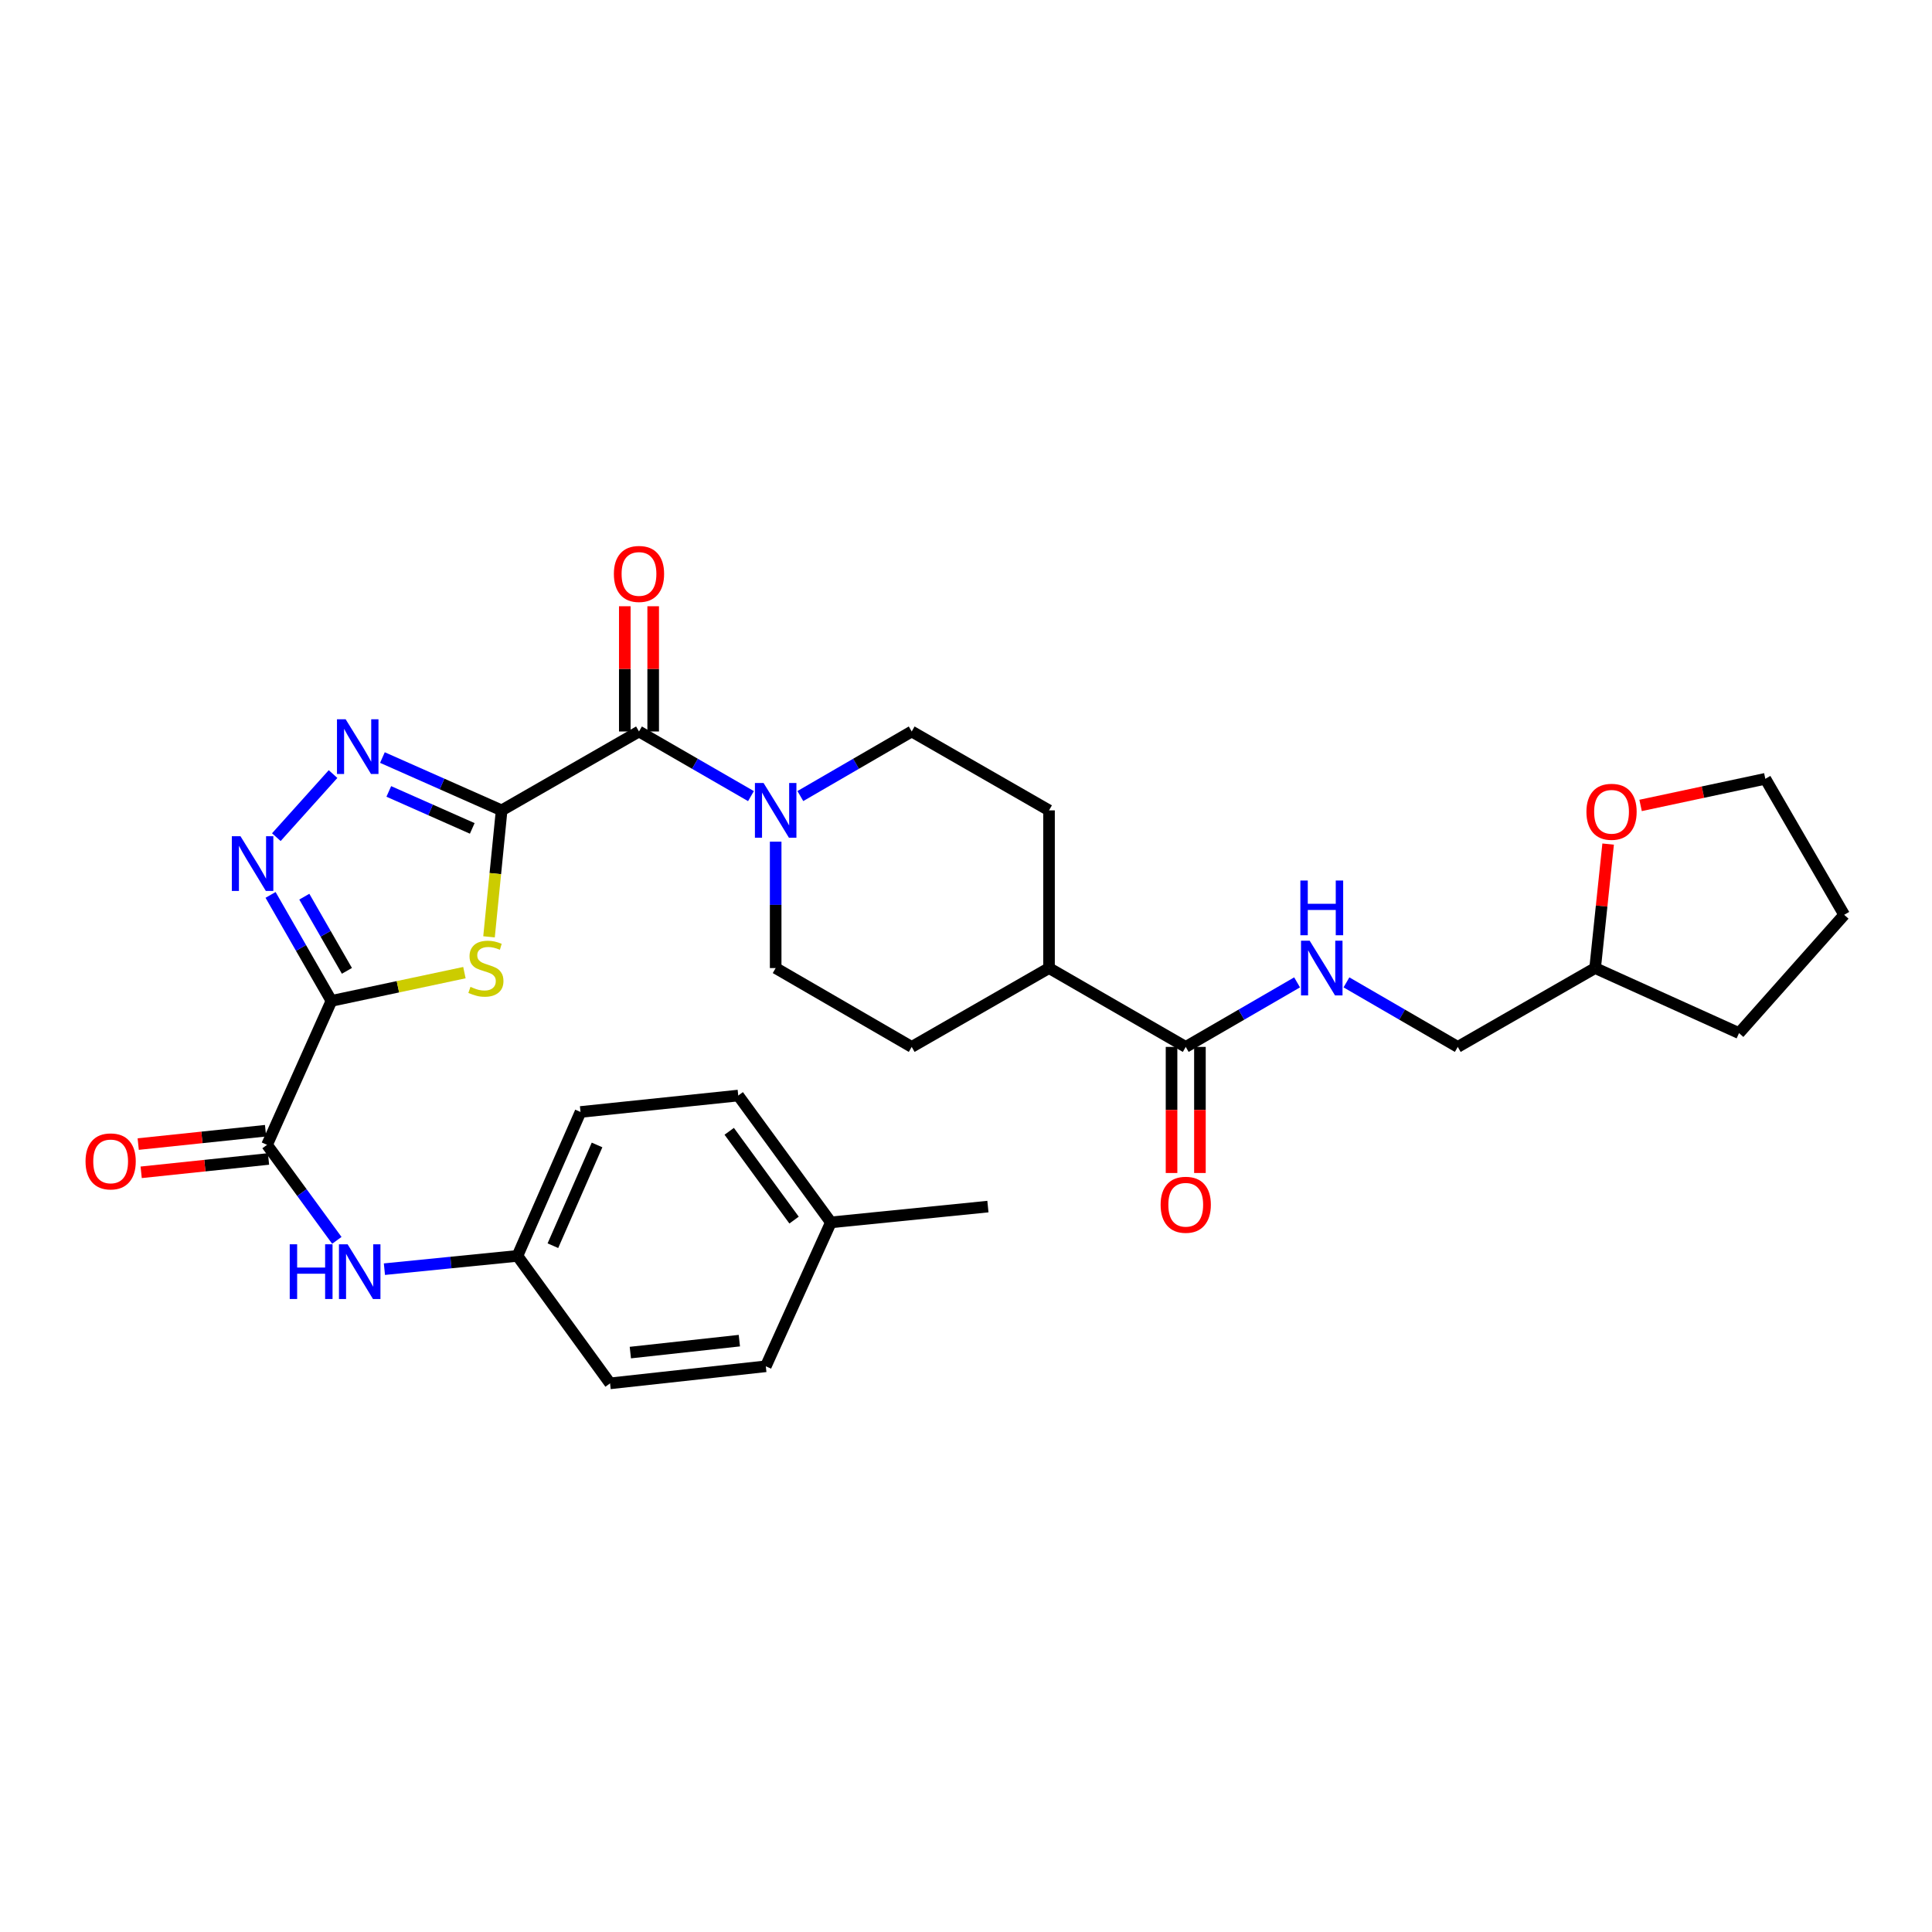 <?xml version='1.0' encoding='iso-8859-1'?>
<svg version='1.1' baseProfile='full'
              xmlns='http://www.w3.org/2000/svg'
                      xmlns:rdkit='http://www.rdkit.org/xml'
                      xmlns:xlink='http://www.w3.org/1999/xlink'
                  xml:space='preserve'
width='1000px' height='1000px' viewBox='0 0 1000 1000'>
<!-- END OF HEADER -->
<rect style='opacity:1.0;fill:#FFFFFF;stroke:none' width='1000' height='1000' x='0' y='0'> </rect>
<path class='bond-1' d='M 259.644,419.446 L 256.382,452.174' style='fill:none;fill-rule:evenodd;stroke:#000000;stroke-width:6px;stroke-linecap:butt;stroke-linejoin:miter;stroke-opacity:1' />
<path class='bond-1' d='M 256.382,452.174 L 253.119,484.901' style='fill:none;fill-rule:evenodd;stroke:#CCCC00;stroke-width:6px;stroke-linecap:butt;stroke-linejoin:miter;stroke-opacity:1' />
<path class='bond-2' d='M 259.644,419.446 L 228.791,405.776' style='fill:none;fill-rule:evenodd;stroke:#000000;stroke-width:6px;stroke-linecap:butt;stroke-linejoin:miter;stroke-opacity:1' />
<path class='bond-2' d='M 228.791,405.776 L 197.938,392.106' style='fill:none;fill-rule:evenodd;stroke:#0000FF;stroke-width:6px;stroke-linecap:butt;stroke-linejoin:miter;stroke-opacity:1' />
<path class='bond-2' d='M 244.437,428.778 L 222.839,419.209' style='fill:none;fill-rule:evenodd;stroke:#000000;stroke-width:6px;stroke-linecap:butt;stroke-linejoin:miter;stroke-opacity:1' />
<path class='bond-2' d='M 222.839,419.209 L 201.242,409.64' style='fill:none;fill-rule:evenodd;stroke:#0000FF;stroke-width:6px;stroke-linecap:butt;stroke-linejoin:miter;stroke-opacity:1' />
<path class='bond-4' d='M 259.644,419.446 L 330.74,378.617' style='fill:none;fill-rule:evenodd;stroke:#000000;stroke-width:6px;stroke-linecap:butt;stroke-linejoin:miter;stroke-opacity:1' />
<path class='bond-0' d='M 171.546,518.058 L 205.965,510.746' style='fill:none;fill-rule:evenodd;stroke:#000000;stroke-width:6px;stroke-linecap:butt;stroke-linejoin:miter;stroke-opacity:1' />
<path class='bond-0' d='M 205.965,510.746 L 240.383,503.435' style='fill:none;fill-rule:evenodd;stroke:#CCCC00;stroke-width:6px;stroke-linecap:butt;stroke-linejoin:miter;stroke-opacity:1' />
<path class='bond-5' d='M 171.546,518.058 L 138.219,592.566' style='fill:none;fill-rule:evenodd;stroke:#000000;stroke-width:6px;stroke-linecap:butt;stroke-linejoin:miter;stroke-opacity:1' />
<path class='bond-31' d='M 171.546,518.058 L 155.794,490.631' style='fill:none;fill-rule:evenodd;stroke:#000000;stroke-width:6px;stroke-linecap:butt;stroke-linejoin:miter;stroke-opacity:1' />
<path class='bond-31' d='M 155.794,490.631 L 140.042,463.204' style='fill:none;fill-rule:evenodd;stroke:#0000FF;stroke-width:6px;stroke-linecap:butt;stroke-linejoin:miter;stroke-opacity:1' />
<path class='bond-31' d='M 179.562,502.513 L 168.535,483.314' style='fill:none;fill-rule:evenodd;stroke:#000000;stroke-width:6px;stroke-linecap:butt;stroke-linejoin:miter;stroke-opacity:1' />
<path class='bond-31' d='M 168.535,483.314 L 157.509,464.115' style='fill:none;fill-rule:evenodd;stroke:#0000FF;stroke-width:6px;stroke-linecap:butt;stroke-linejoin:miter;stroke-opacity:1' />
<path class='bond-3' d='M 172.386,400.658 L 143.031,433.314' style='fill:none;fill-rule:evenodd;stroke:#0000FF;stroke-width:6px;stroke-linecap:butt;stroke-linejoin:miter;stroke-opacity:1' />
<path class='bond-6' d='M 330.74,378.617 L 359.721,395.343' style='fill:none;fill-rule:evenodd;stroke:#000000;stroke-width:6px;stroke-linecap:butt;stroke-linejoin:miter;stroke-opacity:1' />
<path class='bond-6' d='M 359.721,395.343 L 388.703,412.07' style='fill:none;fill-rule:evenodd;stroke:#0000FF;stroke-width:6px;stroke-linecap:butt;stroke-linejoin:miter;stroke-opacity:1' />
<path class='bond-10' d='M 338.086,378.617 L 338.086,346.205' style='fill:none;fill-rule:evenodd;stroke:#000000;stroke-width:6px;stroke-linecap:butt;stroke-linejoin:miter;stroke-opacity:1' />
<path class='bond-10' d='M 338.086,346.205 L 338.086,313.793' style='fill:none;fill-rule:evenodd;stroke:#FF0000;stroke-width:6px;stroke-linecap:butt;stroke-linejoin:miter;stroke-opacity:1' />
<path class='bond-10' d='M 323.394,378.617 L 323.394,346.205' style='fill:none;fill-rule:evenodd;stroke:#000000;stroke-width:6px;stroke-linecap:butt;stroke-linejoin:miter;stroke-opacity:1' />
<path class='bond-10' d='M 323.394,346.205 L 323.394,313.793' style='fill:none;fill-rule:evenodd;stroke:#FF0000;stroke-width:6px;stroke-linecap:butt;stroke-linejoin:miter;stroke-opacity:1' />
<path class='bond-8' d='M 138.219,592.566 L 156.284,617.287' style='fill:none;fill-rule:evenodd;stroke:#000000;stroke-width:6px;stroke-linecap:butt;stroke-linejoin:miter;stroke-opacity:1' />
<path class='bond-8' d='M 156.284,617.287 L 174.349,642.008' style='fill:none;fill-rule:evenodd;stroke:#0000FF;stroke-width:6px;stroke-linecap:butt;stroke-linejoin:miter;stroke-opacity:1' />
<path class='bond-14' d='M 137.452,585.259 L 104.496,588.716' style='fill:none;fill-rule:evenodd;stroke:#000000;stroke-width:6px;stroke-linecap:butt;stroke-linejoin:miter;stroke-opacity:1' />
<path class='bond-14' d='M 104.496,588.716 L 71.539,592.172' style='fill:none;fill-rule:evenodd;stroke:#FF0000;stroke-width:6px;stroke-linecap:butt;stroke-linejoin:miter;stroke-opacity:1' />
<path class='bond-14' d='M 138.985,599.872 L 106.028,603.328' style='fill:none;fill-rule:evenodd;stroke:#000000;stroke-width:6px;stroke-linecap:butt;stroke-linejoin:miter;stroke-opacity:1' />
<path class='bond-14' d='M 106.028,603.328 L 73.072,606.784' style='fill:none;fill-rule:evenodd;stroke:#FF0000;stroke-width:6px;stroke-linecap:butt;stroke-linejoin:miter;stroke-opacity:1' />
<path class='bond-12' d='M 401.485,435.647 L 401.485,468.359' style='fill:none;fill-rule:evenodd;stroke:#0000FF;stroke-width:6px;stroke-linecap:butt;stroke-linejoin:miter;stroke-opacity:1' />
<path class='bond-12' d='M 401.485,468.359 L 401.485,501.072' style='fill:none;fill-rule:evenodd;stroke:#000000;stroke-width:6px;stroke-linecap:butt;stroke-linejoin:miter;stroke-opacity:1' />
<path class='bond-13' d='M 414.26,412.039 L 443.077,395.328' style='fill:none;fill-rule:evenodd;stroke:#0000FF;stroke-width:6px;stroke-linecap:butt;stroke-linejoin:miter;stroke-opacity:1' />
<path class='bond-13' d='M 443.077,395.328 L 471.895,378.617' style='fill:none;fill-rule:evenodd;stroke:#000000;stroke-width:6px;stroke-linecap:butt;stroke-linejoin:miter;stroke-opacity:1' />
<path class='bond-7' d='M 613.735,541.876 L 542.974,501.072' style='fill:none;fill-rule:evenodd;stroke:#000000;stroke-width:6px;stroke-linecap:butt;stroke-linejoin:miter;stroke-opacity:1' />
<path class='bond-9' d='M 613.735,541.876 L 642.553,525.176' style='fill:none;fill-rule:evenodd;stroke:#000000;stroke-width:6px;stroke-linecap:butt;stroke-linejoin:miter;stroke-opacity:1' />
<path class='bond-9' d='M 642.553,525.176 L 671.371,508.475' style='fill:none;fill-rule:evenodd;stroke:#0000FF;stroke-width:6px;stroke-linecap:butt;stroke-linejoin:miter;stroke-opacity:1' />
<path class='bond-15' d='M 606.389,541.876 L 606.389,574.509' style='fill:none;fill-rule:evenodd;stroke:#000000;stroke-width:6px;stroke-linecap:butt;stroke-linejoin:miter;stroke-opacity:1' />
<path class='bond-15' d='M 606.389,574.509 L 606.389,607.141' style='fill:none;fill-rule:evenodd;stroke:#FF0000;stroke-width:6px;stroke-linecap:butt;stroke-linejoin:miter;stroke-opacity:1' />
<path class='bond-15' d='M 621.081,541.876 L 621.081,574.509' style='fill:none;fill-rule:evenodd;stroke:#000000;stroke-width:6px;stroke-linecap:butt;stroke-linejoin:miter;stroke-opacity:1' />
<path class='bond-15' d='M 621.081,574.509 L 621.081,607.141' style='fill:none;fill-rule:evenodd;stroke:#FF0000;stroke-width:6px;stroke-linecap:butt;stroke-linejoin:miter;stroke-opacity:1' />
<path class='bond-19' d='M 198.973,656.923 L 233.398,653.485' style='fill:none;fill-rule:evenodd;stroke:#0000FF;stroke-width:6px;stroke-linecap:butt;stroke-linejoin:miter;stroke-opacity:1' />
<path class='bond-19' d='M 233.398,653.485 L 267.823,650.046' style='fill:none;fill-rule:evenodd;stroke:#000000;stroke-width:6px;stroke-linecap:butt;stroke-linejoin:miter;stroke-opacity:1' />
<path class='bond-20' d='M 696.919,508.476 L 725.729,525.176' style='fill:none;fill-rule:evenodd;stroke:#0000FF;stroke-width:6px;stroke-linecap:butt;stroke-linejoin:miter;stroke-opacity:1' />
<path class='bond-20' d='M 725.729,525.176 L 754.539,541.876' style='fill:none;fill-rule:evenodd;stroke:#000000;stroke-width:6px;stroke-linecap:butt;stroke-linejoin:miter;stroke-opacity:1' />
<path class='bond-11' d='M 542.974,501.072 L 542.974,419.446' style='fill:none;fill-rule:evenodd;stroke:#000000;stroke-width:6px;stroke-linecap:butt;stroke-linejoin:miter;stroke-opacity:1' />
<path class='bond-32' d='M 542.974,501.072 L 471.895,541.876' style='fill:none;fill-rule:evenodd;stroke:#000000;stroke-width:6px;stroke-linecap:butt;stroke-linejoin:miter;stroke-opacity:1' />
<path class='bond-17' d='M 401.485,501.072 L 471.895,541.876' style='fill:none;fill-rule:evenodd;stroke:#000000;stroke-width:6px;stroke-linecap:butt;stroke-linejoin:miter;stroke-opacity:1' />
<path class='bond-18' d='M 471.895,378.617 L 542.974,419.446' style='fill:none;fill-rule:evenodd;stroke:#000000;stroke-width:6px;stroke-linecap:butt;stroke-linejoin:miter;stroke-opacity:1' />
<path class='bond-16' d='M 832.369,436.895 L 829.002,468.983' style='fill:none;fill-rule:evenodd;stroke:#FF0000;stroke-width:6px;stroke-linecap:butt;stroke-linejoin:miter;stroke-opacity:1' />
<path class='bond-16' d='M 829.002,468.983 L 825.635,501.072' style='fill:none;fill-rule:evenodd;stroke:#000000;stroke-width:6px;stroke-linecap:butt;stroke-linejoin:miter;stroke-opacity:1' />
<path class='bond-27' d='M 849.167,416.891 L 881.45,410.002' style='fill:none;fill-rule:evenodd;stroke:#FF0000;stroke-width:6px;stroke-linecap:butt;stroke-linejoin:miter;stroke-opacity:1' />
<path class='bond-27' d='M 881.45,410.002 L 913.733,403.113' style='fill:none;fill-rule:evenodd;stroke:#000000;stroke-width:6px;stroke-linecap:butt;stroke-linejoin:miter;stroke-opacity:1' />
<path class='bond-23' d='M 267.823,650.046 L 315.77,716.024' style='fill:none;fill-rule:evenodd;stroke:#000000;stroke-width:6px;stroke-linecap:butt;stroke-linejoin:miter;stroke-opacity:1' />
<path class='bond-24' d='M 267.823,650.046 L 300.473,575.555' style='fill:none;fill-rule:evenodd;stroke:#000000;stroke-width:6px;stroke-linecap:butt;stroke-linejoin:miter;stroke-opacity:1' />
<path class='bond-24' d='M 286.178,644.771 L 309.033,592.627' style='fill:none;fill-rule:evenodd;stroke:#000000;stroke-width:6px;stroke-linecap:butt;stroke-linejoin:miter;stroke-opacity:1' />
<path class='bond-21' d='M 754.539,541.876 L 825.635,501.072' style='fill:none;fill-rule:evenodd;stroke:#000000;stroke-width:6px;stroke-linecap:butt;stroke-linejoin:miter;stroke-opacity:1' />
<path class='bond-29' d='M 825.635,501.072 L 900.118,534.734' style='fill:none;fill-rule:evenodd;stroke:#000000;stroke-width:6px;stroke-linecap:butt;stroke-linejoin:miter;stroke-opacity:1' />
<path class='bond-22' d='M 430.062,632.701 L 382.115,567.05' style='fill:none;fill-rule:evenodd;stroke:#000000;stroke-width:6px;stroke-linecap:butt;stroke-linejoin:miter;stroke-opacity:1' />
<path class='bond-22' d='M 411.005,631.519 L 377.442,585.563' style='fill:none;fill-rule:evenodd;stroke:#000000;stroke-width:6px;stroke-linecap:butt;stroke-linejoin:miter;stroke-opacity:1' />
<path class='bond-28' d='M 430.062,632.701 L 511.344,624.53' style='fill:none;fill-rule:evenodd;stroke:#000000;stroke-width:6px;stroke-linecap:butt;stroke-linejoin:miter;stroke-opacity:1' />
<path class='bond-33' d='M 430.062,632.701 L 396.383,707.192' style='fill:none;fill-rule:evenodd;stroke:#000000;stroke-width:6px;stroke-linecap:butt;stroke-linejoin:miter;stroke-opacity:1' />
<path class='bond-26' d='M 315.77,716.024 L 396.383,707.192' style='fill:none;fill-rule:evenodd;stroke:#000000;stroke-width:6px;stroke-linecap:butt;stroke-linejoin:miter;stroke-opacity:1' />
<path class='bond-26' d='M 326.262,700.094 L 382.691,693.912' style='fill:none;fill-rule:evenodd;stroke:#000000;stroke-width:6px;stroke-linecap:butt;stroke-linejoin:miter;stroke-opacity:1' />
<path class='bond-25' d='M 300.473,575.555 L 382.115,567.05' style='fill:none;fill-rule:evenodd;stroke:#000000;stroke-width:6px;stroke-linecap:butt;stroke-linejoin:miter;stroke-opacity:1' />
<path class='bond-34' d='M 913.733,403.113 L 954.545,473.507' style='fill:none;fill-rule:evenodd;stroke:#000000;stroke-width:6px;stroke-linecap:butt;stroke-linejoin:miter;stroke-opacity:1' />
<path class='bond-30' d='M 900.118,534.734 L 954.545,473.507' style='fill:none;fill-rule:evenodd;stroke:#000000;stroke-width:6px;stroke-linecap:butt;stroke-linejoin:miter;stroke-opacity:1' />
<path  class='atom-2' d='M 243.506 510.792
Q 243.826 510.912, 245.146 511.472
Q 246.466 512.032, 247.906 512.392
Q 249.386 512.712, 250.826 512.712
Q 253.506 512.712, 255.066 511.432
Q 256.626 510.112, 256.626 507.832
Q 256.626 506.272, 255.826 505.312
Q 255.066 504.352, 253.866 503.832
Q 252.666 503.312, 250.666 502.712
Q 248.146 501.952, 246.626 501.232
Q 245.146 500.512, 244.066 498.992
Q 243.026 497.472, 243.026 494.912
Q 243.026 491.352, 245.426 489.152
Q 247.866 486.952, 252.666 486.952
Q 255.946 486.952, 259.666 488.512
L 258.746 491.592
Q 255.346 490.192, 252.786 490.192
Q 250.026 490.192, 248.506 491.352
Q 246.986 492.472, 247.026 494.432
Q 247.026 495.952, 247.786 496.872
Q 248.586 497.792, 249.706 498.312
Q 250.866 498.832, 252.786 499.432
Q 255.346 500.232, 256.866 501.032
Q 258.386 501.832, 259.466 503.472
Q 260.586 505.072, 260.586 507.832
Q 260.586 511.752, 257.946 513.872
Q 255.346 515.952, 250.986 515.952
Q 248.466 515.952, 246.546 515.392
Q 244.666 514.872, 242.426 513.952
L 243.506 510.792
' fill='#CCCC00'/>
<path  class='atom-3' d='M 178.901 372.285
L 188.181 387.285
Q 189.101 388.765, 190.581 391.445
Q 192.061 394.125, 192.141 394.285
L 192.141 372.285
L 195.901 372.285
L 195.901 400.605
L 192.021 400.605
L 182.061 384.205
Q 180.901 382.285, 179.661 380.085
Q 178.461 377.885, 178.101 377.205
L 178.101 400.605
L 174.421 400.605
L 174.421 372.285
L 178.901 372.285
' fill='#0000FF'/>
<path  class='atom-4' d='M 124.474 432.835
L 133.754 447.835
Q 134.674 449.315, 136.154 451.995
Q 137.634 454.675, 137.714 454.835
L 137.714 432.835
L 141.474 432.835
L 141.474 461.155
L 137.594 461.155
L 127.634 444.755
Q 126.474 442.835, 125.234 440.635
Q 124.034 438.435, 123.674 437.755
L 123.674 461.155
L 119.994 461.155
L 119.994 432.835
L 124.474 432.835
' fill='#0000FF'/>
<path  class='atom-7' d='M 395.225 405.286
L 404.505 420.286
Q 405.425 421.766, 406.905 424.446
Q 408.385 427.126, 408.465 427.286
L 408.465 405.286
L 412.225 405.286
L 412.225 433.606
L 408.345 433.606
L 398.385 417.206
Q 397.225 415.286, 395.985 413.086
Q 394.785 410.886, 394.425 410.206
L 394.425 433.606
L 390.745 433.606
L 390.745 405.286
L 395.225 405.286
' fill='#0000FF'/>
<path  class='atom-9' d='M 149.962 644.041
L 153.802 644.041
L 153.802 656.081
L 168.282 656.081
L 168.282 644.041
L 172.122 644.041
L 172.122 672.361
L 168.282 672.361
L 168.282 659.281
L 153.802 659.281
L 153.802 672.361
L 149.962 672.361
L 149.962 644.041
' fill='#0000FF'/>
<path  class='atom-9' d='M 179.922 644.041
L 189.202 659.041
Q 190.122 660.521, 191.602 663.201
Q 193.082 665.881, 193.162 666.041
L 193.162 644.041
L 196.922 644.041
L 196.922 672.361
L 193.042 672.361
L 183.082 655.961
Q 181.922 654.041, 180.682 651.841
Q 179.482 649.641, 179.122 648.961
L 179.122 672.361
L 175.442 672.361
L 175.442 644.041
L 179.922 644.041
' fill='#0000FF'/>
<path  class='atom-10' d='M 677.885 486.912
L 687.165 501.912
Q 688.085 503.392, 689.565 506.072
Q 691.045 508.752, 691.125 508.912
L 691.125 486.912
L 694.885 486.912
L 694.885 515.232
L 691.005 515.232
L 681.045 498.832
Q 679.885 496.912, 678.645 494.712
Q 677.445 492.512, 677.085 491.832
L 677.085 515.232
L 673.405 515.232
L 673.405 486.912
L 677.885 486.912
' fill='#0000FF'/>
<path  class='atom-10' d='M 673.065 455.76
L 676.905 455.76
L 676.905 467.8
L 691.385 467.8
L 691.385 455.76
L 695.225 455.76
L 695.225 484.08
L 691.385 484.08
L 691.385 471
L 676.905 471
L 676.905 484.08
L 673.065 484.08
L 673.065 455.76
' fill='#0000FF'/>
<path  class='atom-11' d='M 317.74 297.072
Q 317.74 290.272, 321.1 286.472
Q 324.46 282.672, 330.74 282.672
Q 337.02 282.672, 340.38 286.472
Q 343.74 290.272, 343.74 297.072
Q 343.74 303.952, 340.34 307.872
Q 336.94 311.752, 330.74 311.752
Q 324.5 311.752, 321.1 307.872
Q 317.74 303.992, 317.74 297.072
M 330.74 308.552
Q 335.06 308.552, 337.38 305.672
Q 339.74 302.752, 339.74 297.072
Q 339.74 291.512, 337.38 288.712
Q 335.06 285.872, 330.74 285.872
Q 326.42 285.872, 324.06 288.672
Q 321.74 291.472, 321.74 297.072
Q 321.74 302.792, 324.06 305.672
Q 326.42 308.552, 330.74 308.552
' fill='#FF0000'/>
<path  class='atom-15' d='M 44.271 601.135
Q 44.271 594.335, 47.631 590.535
Q 50.991 586.735, 57.271 586.735
Q 63.551 586.735, 66.911 590.535
Q 70.271 594.335, 70.271 601.135
Q 70.271 608.015, 66.871 611.935
Q 63.471 615.815, 57.271 615.815
Q 51.031 615.815, 47.631 611.935
Q 44.271 608.055, 44.271 601.135
M 57.271 612.615
Q 61.591 612.615, 63.911 609.735
Q 66.271 606.815, 66.271 601.135
Q 66.271 595.575, 63.911 592.775
Q 61.591 589.935, 57.271 589.935
Q 52.951 589.935, 50.591 592.735
Q 48.271 595.535, 48.271 601.135
Q 48.271 606.855, 50.591 609.735
Q 52.951 612.615, 57.271 612.615
' fill='#FF0000'/>
<path  class='atom-16' d='M 600.735 623.582
Q 600.735 616.782, 604.095 612.982
Q 607.455 609.182, 613.735 609.182
Q 620.015 609.182, 623.375 612.982
Q 626.735 616.782, 626.735 623.582
Q 626.735 630.462, 623.335 634.382
Q 619.935 638.262, 613.735 638.262
Q 607.495 638.262, 604.095 634.382
Q 600.735 630.502, 600.735 623.582
M 613.735 635.062
Q 618.055 635.062, 620.375 632.182
Q 622.735 629.262, 622.735 623.582
Q 622.735 618.022, 620.375 615.222
Q 618.055 612.382, 613.735 612.382
Q 609.415 612.382, 607.055 615.182
Q 604.735 617.982, 604.735 623.582
Q 604.735 629.302, 607.055 632.182
Q 609.415 635.062, 613.735 635.062
' fill='#FF0000'/>
<path  class='atom-17' d='M 821.132 420.179
Q 821.132 413.379, 824.492 409.579
Q 827.852 405.779, 834.132 405.779
Q 840.412 405.779, 843.772 409.579
Q 847.132 413.379, 847.132 420.179
Q 847.132 427.059, 843.732 430.979
Q 840.332 434.859, 834.132 434.859
Q 827.892 434.859, 824.492 430.979
Q 821.132 427.099, 821.132 420.179
M 834.132 431.659
Q 838.452 431.659, 840.772 428.779
Q 843.132 425.859, 843.132 420.179
Q 843.132 414.619, 840.772 411.819
Q 838.452 408.979, 834.132 408.979
Q 829.812 408.979, 827.452 411.779
Q 825.132 414.579, 825.132 420.179
Q 825.132 425.899, 827.452 428.779
Q 829.812 431.659, 834.132 431.659
' fill='#FF0000'/>
</svg>
